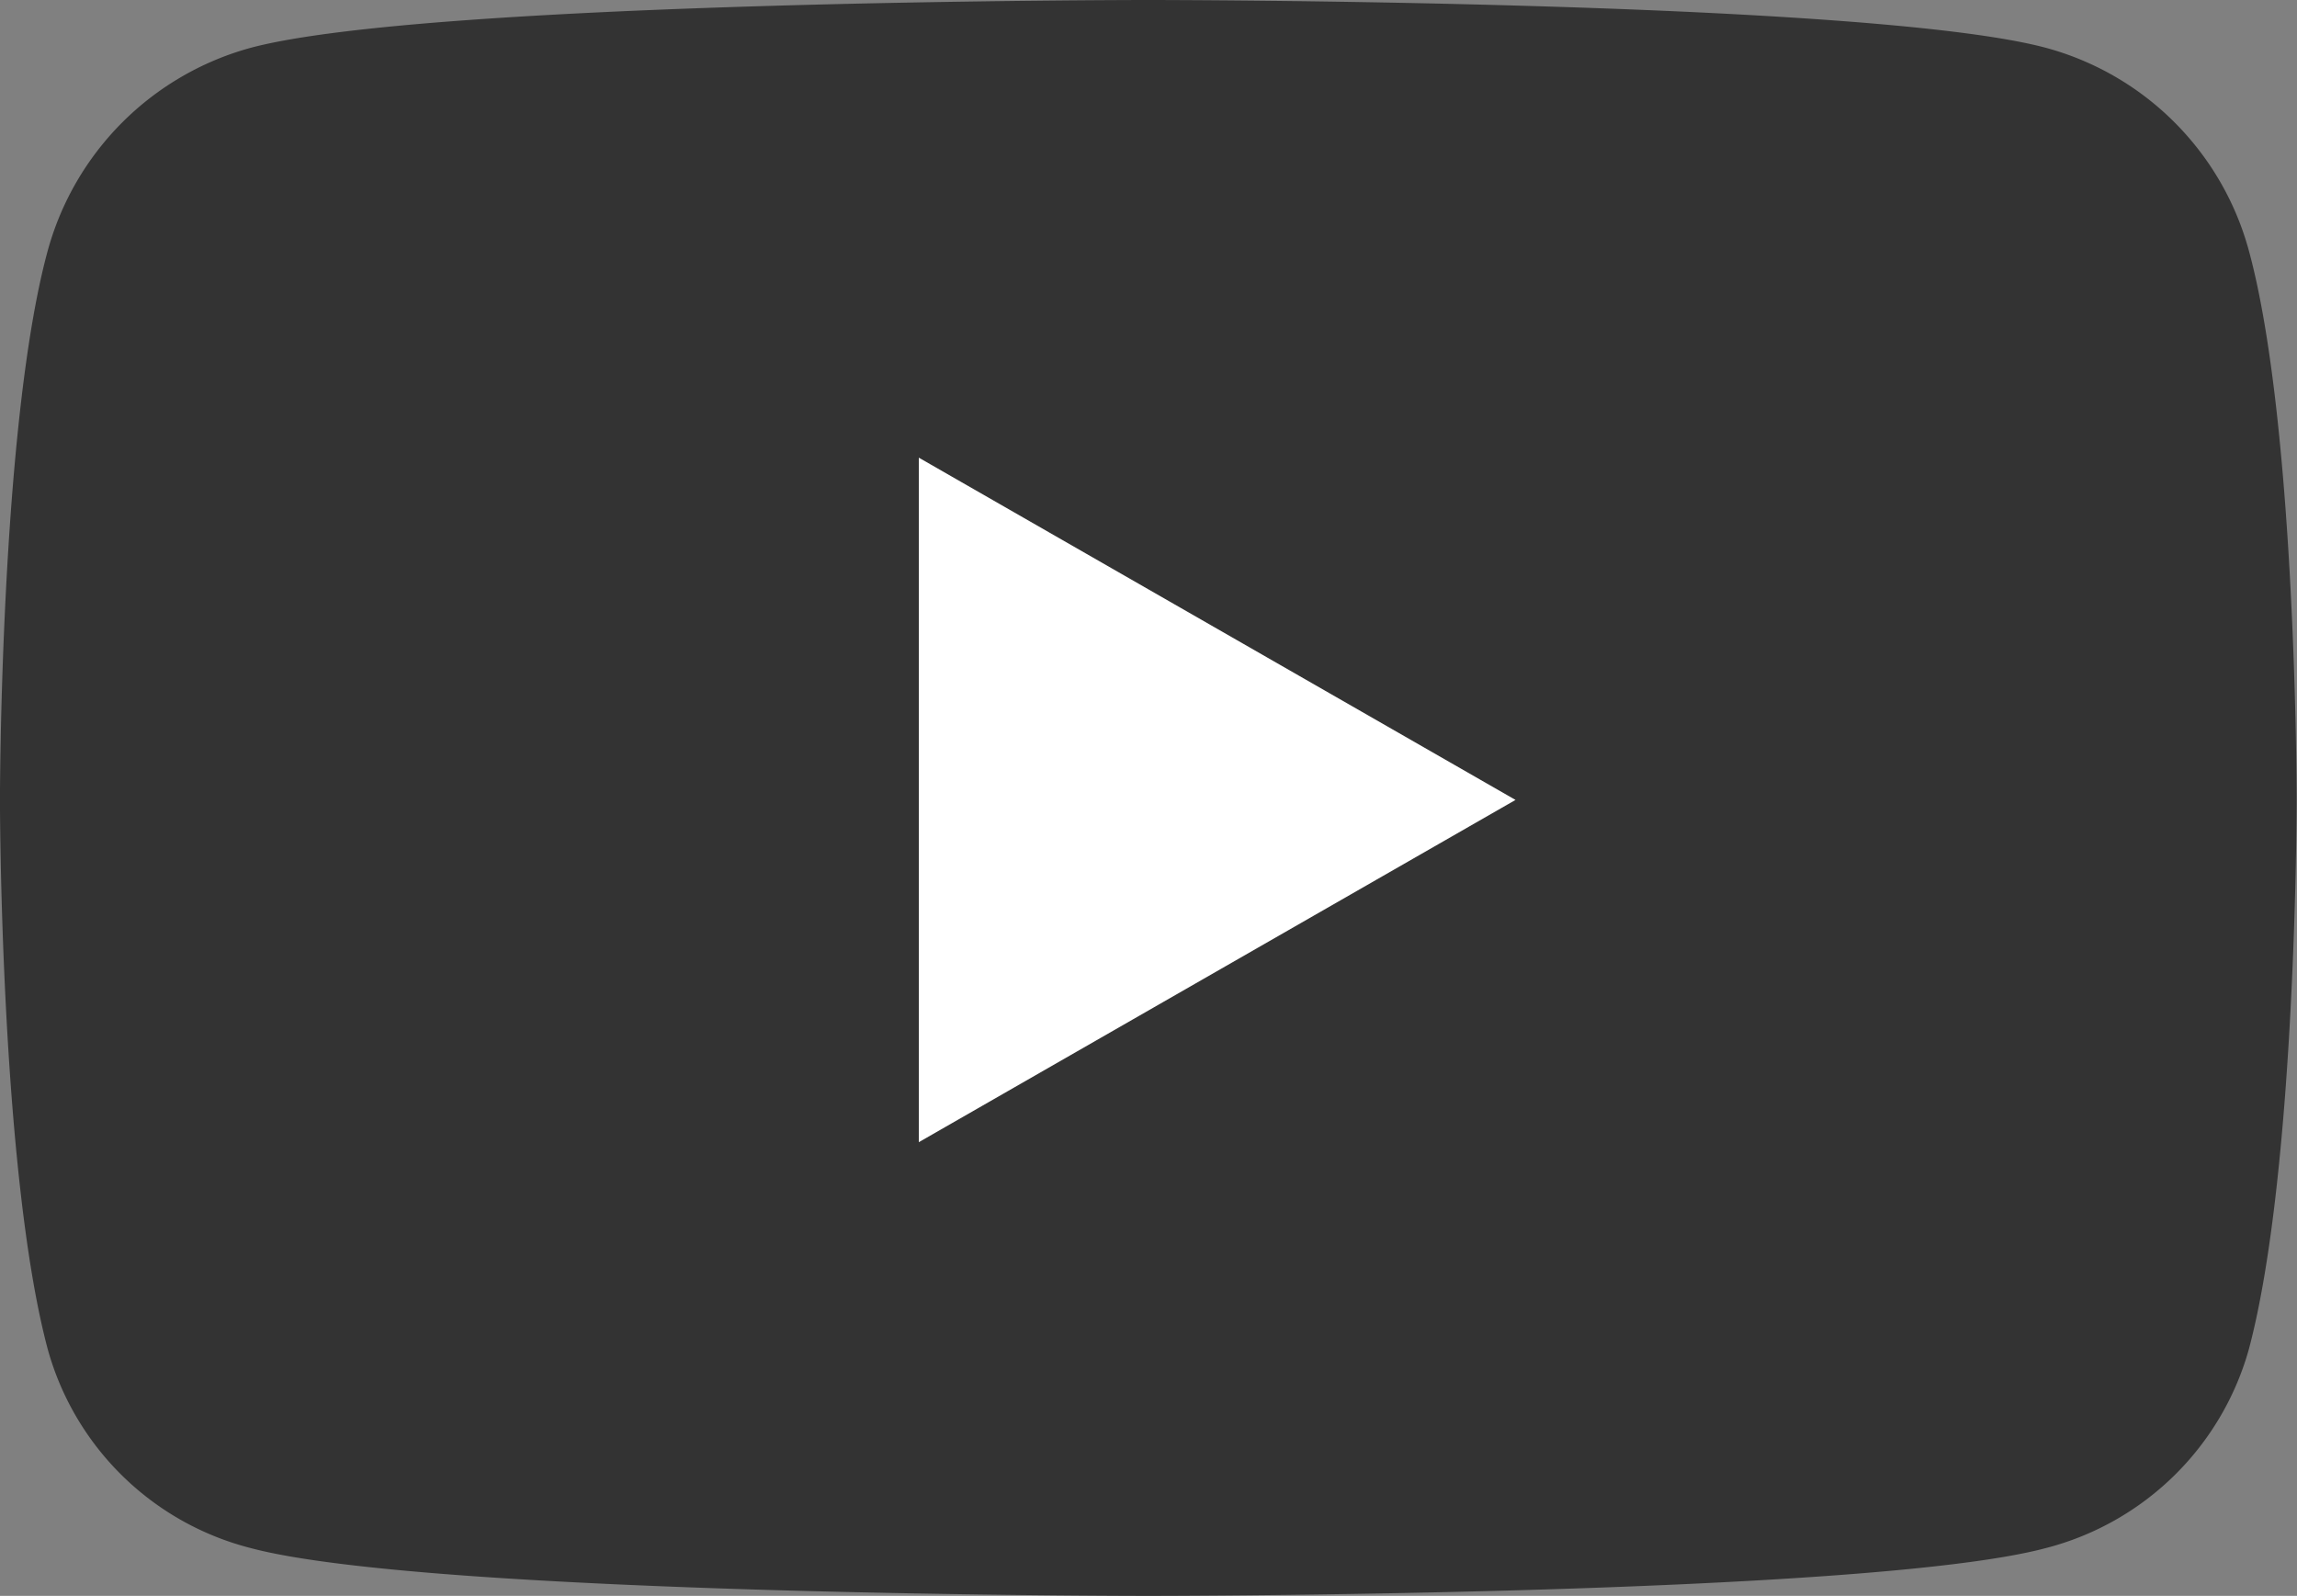 <svg xmlns="http://www.w3.org/2000/svg" width="57.719" height="40.1" viewBox="0 0 57.719 40.1"><rect x="0" y="0" width="57.719" height="40.1" fill="#808080" stroke="none"/><path d="M56.51 6.3a7.249 7.249 0 00-5.105-5.1C46.905 0 28.855 0 28.855 0S10.813 0 6.304 1.2a7.28 7.28 0 00-5.105 5.1c-1.2 4.4-1.2 13.8-1.2 13.8s0 9.3 1.2 13.8a7.118 7.118 0 005.105 5c4.509 1.2 22.551 1.2 22.551 1.2s18.05 0 22.55-1.2a7.15 7.15 0 005.105-5c1.2-4.5 1.2-13.8 1.2-13.8s0-9.4-1.2-13.8z" fill-rule="evenodd" fill="#333"/><path d="M23.088 28.7l14.994-8.6-14.994-8.6v17.2z" fill="#fff" fill-rule="evenodd"/></svg>